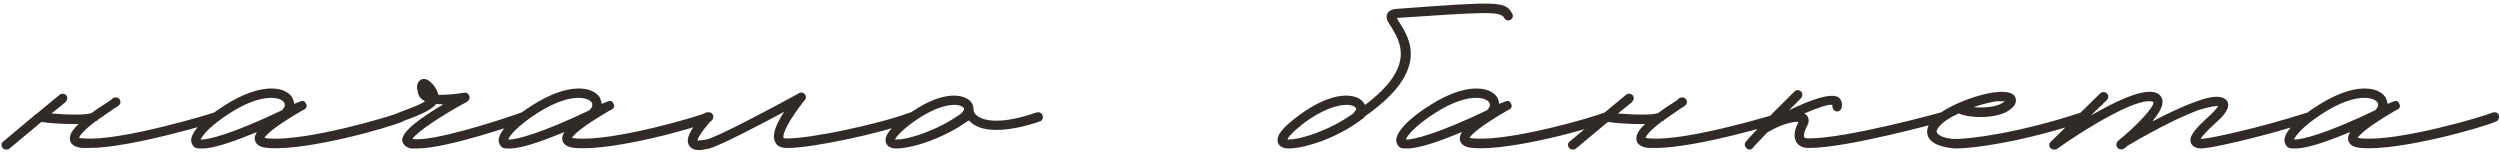 <?xml version="1.0" encoding="UTF-8"?> <svg xmlns="http://www.w3.org/2000/svg" width="565" height="35" viewBox="0 0 565 35" fill="none"><path d="M49.917 26.12C50.037 26.72 49.677 27.32 49.197 27.44C48.357 27.68 29.517 33.44 20.157 33.44H18.717C17.037 33.32 16.077 32.72 15.837 31.76C15.597 30.68 16.197 29.48 17.757 28.04H16.797C13.917 28.04 10.797 27.8 9.357 27.56L2.157 33.56C1.917 33.8 1.677 33.8 1.437 33.8C1.077 33.8 0.837 33.68 0.597 33.44C0.237 32.96 0.237 32.36 0.717 32L8.157 25.76C8.277 25.76 8.397 25.64 8.517 25.52L13.437 21.44C13.917 21.08 14.517 21.08 14.997 21.56C15.357 22.04 15.237 22.64 14.757 23.12L11.637 25.64C15.717 26 19.797 26 20.757 25.52C21.837 24.68 23.157 23.84 24.477 23L25.317 22.4C25.437 22.16 25.677 22.04 25.917 22.04C26.397 21.92 26.997 22.16 27.117 22.64C27.477 23.48 26.997 23.84 25.557 24.68C24.117 25.64 23.037 26.48 22.077 27.08C22.077 27.2 21.957 27.32 21.837 27.32H21.717C18.717 29.6 17.997 30.68 17.877 31.16C17.997 31.16 18.357 31.28 18.957 31.28C27.117 32 48.357 25.52 48.477 25.4C49.077 25.28 49.677 25.52 49.917 26.12ZM45.718 33.56C45.118 33.56 44.638 33.56 44.278 33.44C43.678 33.2 43.318 32.6 43.198 31.88C43.078 29.96 45.838 26.84 51.118 23.6C58.798 18.8 64.198 19.4 65.998 21.92C66.238 22.4 66.478 23 66.478 23.48L67.678 23C68.278 22.76 68.758 22.64 69.118 23.36C69.718 24.32 68.758 24.8 68.398 24.92C61.558 28.88 60.118 30.56 59.758 31.16C59.998 31.16 60.238 31.28 60.718 31.28C68.998 32 88.198 26.36 90.358 25.4C90.958 25.28 91.558 25.52 91.678 26.12C91.798 26.72 91.558 27.2 91.078 27.44C88.198 28.76 69.238 34.16 60.598 33.44C58.798 33.32 57.838 32.72 57.598 31.64C57.478 31.16 57.598 30.56 58.078 29.84C53.398 31.76 48.478 33.56 45.718 33.56ZM45.358 31.52C47.158 31.64 52.918 30.08 63.718 24.92C64.318 24.32 64.558 23.72 64.198 23.12C63.358 21.92 59.278 20.96 52.198 25.4C47.278 28.52 45.718 30.68 45.358 31.52ZM92.837 33.56C91.397 33.2 91.037 32.36 90.917 31.88C90.557 29.84 95.117 26.6 100.157 23.6L98.597 23.48C97.397 25.04 93.917 26.36 90.917 27.44C90.437 27.68 89.837 27.32 89.597 26.72C89.477 26.24 89.597 25.64 90.197 25.4C92.477 24.56 94.877 23.72 96.077 22.88C95.357 22.52 94.757 22.04 94.517 21.2C94.277 20.24 93.917 18.92 94.877 18.2C95.117 17.96 95.717 17.6 96.677 18.08C97.517 18.56 98.717 19.88 99.077 21.44C100.637 21.44 102.797 21.32 104.837 20.96C105.437 20.84 105.917 21.2 106.037 21.68C106.277 22.16 106.037 22.64 105.557 23C100.157 25.88 94.157 29.84 93.197 31.4C97.637 32.12 112.517 27.32 117.917 25.4C118.517 25.28 119.117 25.52 119.237 26.12C119.477 26.6 119.237 27.2 118.637 27.44C117.917 27.68 101.237 33.56 94.277 33.56H92.837ZM115.21 33.56C114.61 33.56 114.13 33.56 113.77 33.44C113.17 33.2 112.81 32.6 112.69 31.88C112.57 29.96 115.33 26.84 120.61 23.6C128.29 18.8 133.69 19.4 135.49 21.92C135.73 22.4 135.97 23 135.97 23.48L137.17 23C137.77 22.76 138.25 22.64 138.61 23.36C139.21 24.32 138.25 24.8 137.89 24.92C131.05 28.88 129.61 30.56 129.25 31.16C129.49 31.16 129.73 31.28 130.21 31.28C138.49 32 157.69 26.36 159.85 25.4C160.45 25.28 161.05 25.52 161.17 26.12C161.29 26.72 161.05 27.2 160.57 27.44C157.69 28.76 138.73 34.16 130.09 33.44C128.29 33.32 127.33 32.72 127.09 31.64C126.97 31.16 127.09 30.56 127.57 29.84C122.89 31.76 117.97 33.56 115.21 33.56ZM114.85 31.52C116.65 31.64 122.41 30.08 133.21 24.92C133.81 24.32 134.05 23.72 133.69 23.12C132.85 21.92 128.77 20.96 121.69 25.4C116.77 28.52 115.21 30.68 114.85 31.52ZM207.089 26.12C207.329 26.6 206.969 27.2 206.489 27.44C198.809 30.2 183.569 33.44 178.049 33.44H177.809C176.129 33.44 175.409 32.72 175.169 32C174.449 30.68 175.169 28.4 177.209 25.28C171.809 28.16 162.929 32.84 160.289 33.56C159.569 33.68 158.729 33.92 158.009 33.92C157.049 33.92 156.209 33.68 155.729 32.84C154.889 31.52 155.849 29.36 159.089 25.76C159.449 25.28 160.169 25.28 160.649 25.64C161.009 26 161.129 26.72 160.769 27.2C158.129 30.2 157.649 31.4 157.649 31.76C157.769 31.76 158.369 31.76 159.689 31.52C162.569 30.8 175.289 23.96 180.329 21.2C180.569 20.96 181.049 20.84 181.409 20.96C181.649 21.08 181.889 21.2 182.009 21.44C182.249 22.04 182.129 22.52 181.649 22.88C178.289 27.2 176.729 30.32 177.089 31.16C177.089 31.28 177.449 31.28 177.809 31.28H178.049C183.209 31.28 198.329 28.16 205.769 25.4C206.249 25.28 206.849 25.52 207.089 26.12ZM235.624 26.12C235.864 26.6 235.504 27.32 235.024 27.44C230.824 28.88 227.584 29.36 225.184 29.36C222.064 29.36 220.264 28.52 219.184 27.44C219.064 27.32 218.944 27.32 218.944 27.2C212.944 31.52 205.864 33.56 202.504 33.56C200.824 33.56 200.344 32.6 200.224 32.24C199.744 30.68 201.184 28.88 204.904 26.12C212.584 20.36 217.744 21.08 219.424 23C219.904 23.6 220.024 24.2 220.024 24.68V24.92C220.024 25.04 220.144 25.76 221.104 26.36C222.424 27.2 226.024 28.28 234.304 25.4C234.904 25.28 235.504 25.52 235.624 26.12ZM217.264 25.64C217.264 25.52 218.224 24.8 217.744 24.32C216.784 23.24 212.464 23.12 206.104 27.8C203.224 29.96 202.504 31.04 202.264 31.52H202.624C205.504 31.52 211.864 29.48 217.264 25.64ZM341.738 3.08C342.098 3.56 341.858 4.16 341.378 4.52C340.778 4.76 340.178 4.52 339.938 4.04C339.098 2.48 335.738 2.72 315.938 4.04L315.698 4.16L316.298 5.12C318.578 8.72 323.258 16.04 308.378 26.36C308.378 26.48 308.378 26.48 308.258 26.6C302.138 31.4 294.577 33.56 291.217 33.56C289.417 33.56 288.937 32.6 288.817 32.24C288.337 30.68 289.777 28.88 293.497 26.12C301.178 20.36 306.458 21.08 308.018 23C308.258 23.24 308.378 23.48 308.498 23.72C320.018 15.08 316.418 9.44 314.498 6.2C313.658 5 313.058 4.04 313.538 3.08C314.018 2.12 315.338 2 315.698 2C338.498 0.32 340.298 0.2 341.738 3.08ZM306.098 25.28C306.698 24.68 306.458 24.44 306.338 24.32C305.498 23.24 301.058 23.12 294.697 27.8C291.937 29.96 291.097 31.04 290.978 31.52H291.217C294.097 31.52 300.458 29.48 305.858 25.64L306.098 25.28ZM318.062 33.56C317.462 33.56 316.982 33.56 316.622 33.44C316.022 33.2 315.662 32.6 315.542 31.88C315.422 29.96 318.182 26.84 323.462 23.6C331.142 18.8 336.542 19.4 338.342 21.92C338.582 22.4 338.822 23 338.822 23.48L340.022 23C340.622 22.76 341.102 22.64 341.462 23.36C342.062 24.32 341.102 24.8 340.742 24.92C333.902 28.88 332.462 30.56 332.102 31.16C332.342 31.16 332.582 31.28 333.062 31.28C341.342 32 360.542 26.36 362.702 25.4C363.302 25.28 363.902 25.52 364.022 26.12C364.142 26.72 363.902 27.2 363.422 27.44C360.542 28.76 341.582 34.16 332.942 33.44C331.142 33.32 330.182 32.72 329.942 31.64C329.822 31.16 329.942 30.56 330.422 29.84C325.742 31.76 320.822 33.56 318.062 33.56ZM317.702 31.52C319.502 31.64 325.262 30.08 336.062 24.92C336.662 24.32 336.902 23.72 336.542 23.12C335.702 21.92 331.622 20.96 324.542 25.4C319.622 28.52 318.062 30.68 317.702 31.52ZM403.941 26.12C404.061 26.72 403.701 27.32 403.221 27.44C402.381 27.68 383.541 33.44 374.181 33.44H372.741C371.061 33.32 370.101 32.72 369.861 31.76C369.621 30.68 370.221 29.48 371.781 28.04H370.821C367.941 28.04 364.821 27.8 363.381 27.56L356.181 33.56C355.941 33.8 355.701 33.8 355.461 33.8C355.101 33.8 354.861 33.68 354.621 33.44C354.261 32.96 354.261 32.36 354.741 32L362.181 25.76C362.301 25.76 362.421 25.64 362.541 25.52L367.461 21.44C367.941 21.08 368.541 21.08 369.021 21.56C369.381 22.04 369.261 22.64 368.781 23.12L365.661 25.64C369.741 26 373.821 26 374.781 25.52C375.861 24.68 377.181 23.84 378.501 23L379.341 22.4C379.461 22.16 379.701 22.04 379.941 22.04C380.421 21.92 381.021 22.16 381.141 22.64C381.501 23.48 381.021 23.84 379.581 24.68C378.141 25.64 377.061 26.48 376.101 27.08C376.101 27.2 375.981 27.32 375.861 27.32H375.741C372.741 29.6 372.021 30.68 371.901 31.16C372.021 31.16 372.381 31.28 372.981 31.28C381.141 32 402.381 25.52 402.501 25.4C403.101 25.28 403.701 25.52 403.941 26.12ZM439.942 26.12C440.062 26.72 439.702 27.32 439.222 27.44C438.262 27.68 417.502 33.44 408.862 33.44C407.062 33.44 406.342 32.72 405.982 32.12C405.022 30.56 405.982 28.52 406.462 27.56C405.622 27.44 403.822 27.8 401.902 28.64C401.062 29 400.222 29.48 399.382 29.96C397.342 32.12 396.142 33.32 396.142 33.44C395.902 33.68 395.662 33.8 395.422 33.8C395.062 33.8 394.822 33.68 394.702 33.44C394.222 33.08 394.222 32.36 394.582 32C394.582 31.88 398.782 27.32 405.502 20.72C405.982 20.24 406.582 20.24 407.062 20.72C407.422 21.08 407.422 21.8 407.062 22.16L404.302 24.92C408.982 22.64 413.902 20.84 415.582 22.04C415.942 22.4 416.542 23.12 416.182 24.44C416.062 24.92 415.462 25.28 414.982 25.16C414.382 25.04 414.022 24.44 414.142 23.72C413.302 23.48 410.902 24.32 407.782 25.64L408.262 26C408.742 26.48 408.982 27.32 408.502 28.28C407.902 29.24 407.542 30.56 407.782 31.04C407.902 31.28 408.622 31.28 408.862 31.28C417.262 31.28 438.382 25.52 438.622 25.4C439.222 25.28 439.822 25.64 439.942 26.12ZM441.958 33.56C438.718 33.32 436.438 32.48 435.718 30.8C435.478 30.08 435.238 28.88 436.558 27.32C437.638 25.88 439.798 24.56 442.198 23.48L442.438 23.36C445.678 21.92 449.278 20.96 451.078 20.84C452.038 20.72 455.038 20.48 455.518 22.16C455.758 22.88 455.638 24.08 453.478 25.28C450.718 26.72 445.558 26.84 442.678 25.64C440.758 26.48 439.078 27.56 438.238 28.64C437.878 29 437.518 29.6 437.758 29.96C437.998 30.68 439.678 31.28 441.478 31.4C444.478 31.52 455.878 30.2 470.398 25.4C470.998 25.28 471.598 25.52 471.718 26.12C471.958 26.72 471.598 27.32 471.118 27.44C456.958 32.12 445.918 33.56 441.958 33.56ZM446.038 24.2C448.318 24.44 450.958 24.2 452.398 23.36L453.118 22.88H451.318C450.238 23 448.198 23.48 446.038 24.2ZM522.913 26.12C523.153 26.72 522.793 27.32 522.193 27.44C510.193 31.28 500.113 33.32 498.553 33.44L497.593 33.56C496.753 33.56 495.553 33.32 495.193 32.36C494.593 31.04 495.673 29.48 499.393 26.12C500.593 25.04 501.073 24.32 501.313 23.96C500.713 23.96 499.393 24.08 497.113 24.8C491.593 26.72 483.193 31.52 480.793 32.96C480.553 33.2 480.313 33.44 480.073 33.56C479.593 33.92 478.873 33.8 478.513 33.32C478.153 32.96 478.273 32.24 478.633 31.88C483.073 28.28 486.913 24.08 486.673 23.12L486.553 23C483.313 21.8 471.553 28.88 464.833 33.68C464.713 33.8 464.473 33.8 464.233 33.8C463.873 33.8 463.633 33.68 463.393 33.44C463.033 33.08 463.033 32.36 463.513 32L474.673 21.08C475.033 20.72 475.753 20.72 476.113 21.08C476.593 21.56 476.593 22.16 476.113 22.64L472.513 26.12C477.913 23 484.273 19.88 487.273 20.96C488.113 21.32 488.593 21.92 488.713 22.64C488.953 23.96 487.873 25.64 486.433 27.44C489.673 25.76 493.393 23.96 496.513 22.88C499.033 21.92 502.273 21.2 503.353 22.88C504.193 24.32 502.513 26.24 500.833 27.68C498.433 29.84 497.593 30.92 497.353 31.4L498.433 31.28C499.873 31.16 509.953 29.12 521.593 25.4C522.193 25.28 522.793 25.52 522.913 26.12ZM518.804 33.56C518.204 33.56 517.724 33.56 517.364 33.44C516.764 33.2 516.404 32.6 516.284 31.88C516.164 29.96 518.924 26.84 524.204 23.6C531.884 18.8 537.284 19.4 539.084 21.92C539.324 22.4 539.564 23 539.564 23.48L540.764 23C541.364 22.76 541.844 22.64 542.204 23.36C542.804 24.32 541.844 24.8 541.484 24.92C534.644 28.88 533.204 30.56 532.844 31.16C533.084 31.16 533.324 31.28 533.804 31.28C542.084 32 561.284 26.36 563.444 25.4C564.044 25.28 564.644 25.52 564.764 26.12C564.884 26.72 564.644 27.2 564.164 27.44C561.284 28.76 542.324 34.16 533.684 33.44C531.884 33.32 530.924 32.72 530.684 31.64C530.564 31.16 530.684 30.56 531.164 29.84C526.484 31.76 521.564 33.56 518.804 33.56ZM518.444 31.52C520.244 31.64 526.004 30.08 536.804 24.92C537.404 24.32 537.644 23.72 537.284 23.12C536.444 21.92 532.364 20.96 525.284 25.4C520.364 28.52 518.804 30.68 518.444 31.52Z" fill="#302B28"></path></svg> 